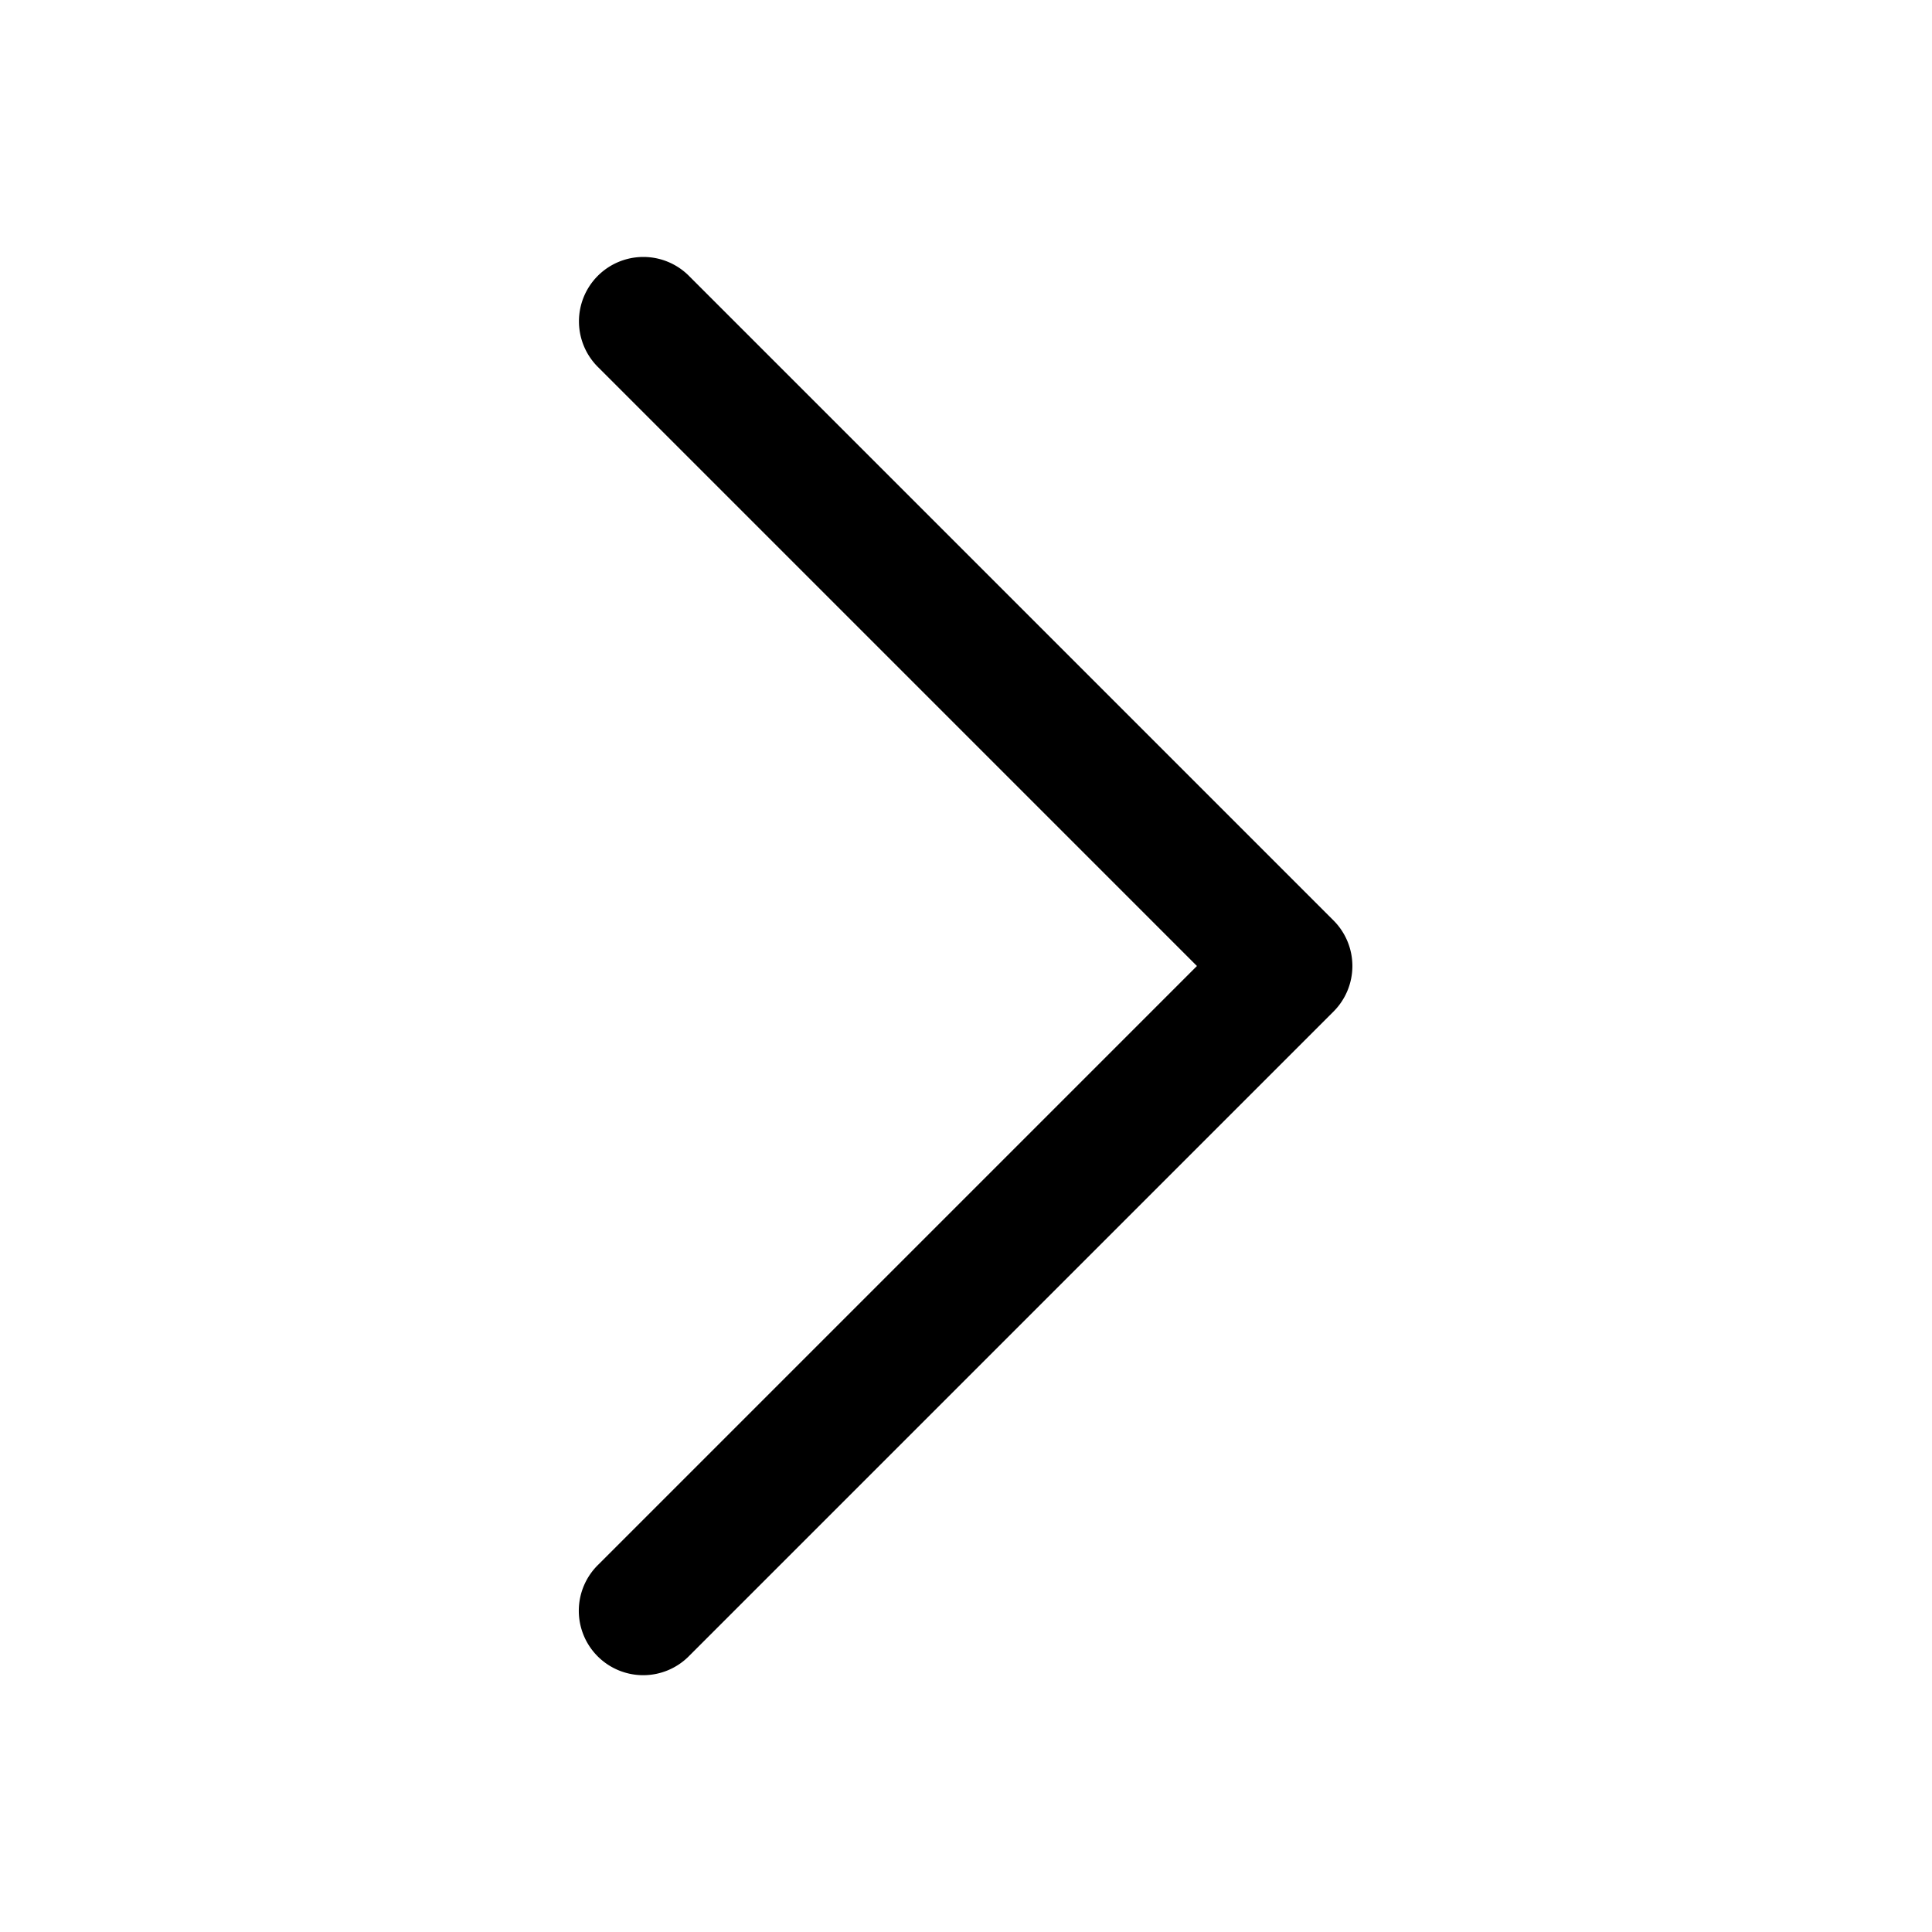 <svg fill="#000000" xmlns="http://www.w3.org/2000/svg"  viewBox="0 0 30 30" width="100px" height="100px"><path d="M 9.99 3.99 A 1 1 0 0 0 9.293 5.707 L 18.586 15 L 9.293 24.293 A 1 1 0 1 0 10.707 25.707 L 20.707 15.707 A 1 1 0 0 0 20.707 14.293 L 10.707 4.293 A 1 1 0 0 0 9.99 3.99 z"/></svg>